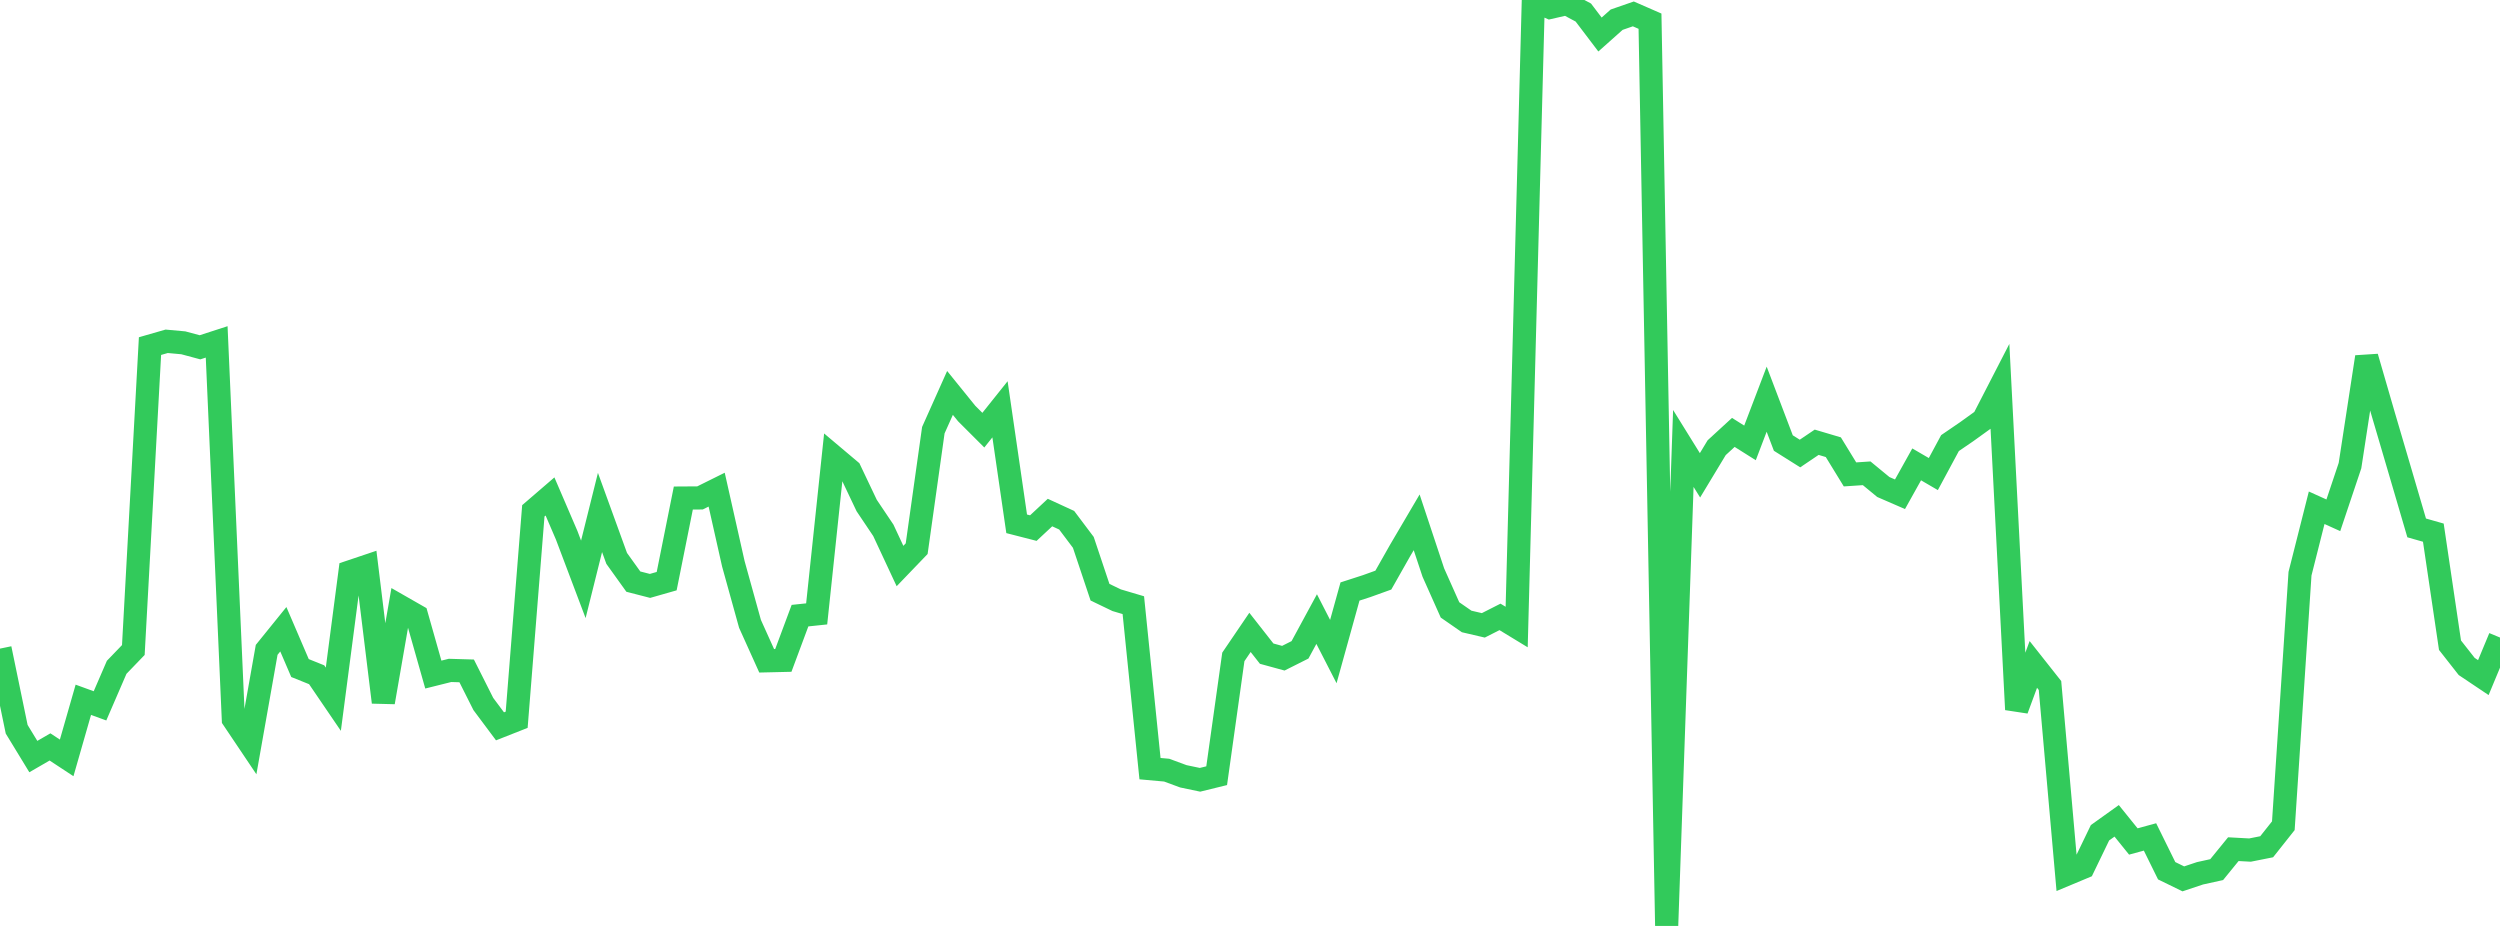 <?xml version="1.0" standalone="no"?>
<!DOCTYPE svg PUBLIC "-//W3C//DTD SVG 1.1//EN" "http://www.w3.org/Graphics/SVG/1.1/DTD/svg11.dtd">

<svg width="135" height="50" viewBox="0 0 135 50" preserveAspectRatio="none" 
  xmlns="http://www.w3.org/2000/svg"
  xmlns:xlink="http://www.w3.org/1999/xlink">


<polyline points="0.0, 35.025 0.9, 39.379 1.8, 40.855 2.7, 40.334 3.6, 40.926 4.5, 37.788 5.4, 38.116 6.3, 36.035 7.2, 35.101 8.1, 18.689 9.0, 18.43 9.9, 18.512 10.8, 18.754 11.7, 18.462 12.6, 38.836 13.5, 40.176 14.4, 35.092 15.3, 33.979 16.2, 36.075 17.1, 36.437 18.0, 37.758 18.9, 30.88 19.8, 30.577 20.7, 37.921 21.6, 32.74 22.5, 33.255 23.4, 36.427 24.3, 36.202 25.2, 36.228 26.1, 38.016 27.0, 39.222 27.9, 38.867 28.8, 27.584 29.7, 26.809 30.6, 28.903 31.5, 31.285 32.4, 27.673 33.3, 30.152 34.2, 31.407 35.1, 31.639 36.0, 31.382 36.9, 26.894 37.8, 26.888 38.7, 26.441 39.6, 30.442 40.5, 33.688 41.4, 35.683 42.3, 35.662 43.2, 33.245 44.1, 33.15 45.0, 24.644 45.9, 25.403 46.8, 27.297 47.7, 28.637 48.6, 30.566 49.5, 29.629 50.4, 23.23 51.3, 21.218 52.2, 22.33 53.1, 23.229 54.0, 22.102 54.9, 28.286 55.8, 28.517 56.7, 27.678 57.6, 28.092 58.5, 29.288 59.4, 31.979 60.3, 32.412 61.2, 32.679 62.1, 41.507 63.0, 41.588 63.9, 41.92 64.8, 42.109 65.7, 41.888 66.6, 35.474 67.5, 34.149 68.4, 35.297 69.3, 35.543 70.2, 35.091 71.1, 33.43 72.0, 35.185 72.9, 31.941 73.8, 31.65 74.7, 31.326 75.6, 29.737 76.5, 28.206 77.4, 30.917 78.3, 32.935 79.2, 33.559 80.1, 33.769 81.0, 33.312 81.9, 33.86 82.8, 0.0 83.7, 0.401 84.6, 0.195 85.5, 0.678 86.4, 1.864 87.3, 1.063 88.2, 0.751 89.1, 1.144 90.0, 50.0 90.9, 24.216 91.8, 25.667 92.7, 24.176 93.6, 23.35 94.5, 23.917 95.4, 21.556 96.3, 23.924 97.2, 24.49 98.1, 23.882 99.0, 24.149 99.9, 25.618 100.8, 25.558 101.7, 26.299 102.6, 26.69 103.5, 25.076 104.4, 25.6 105.3, 23.927 106.2, 23.312 107.1, 22.664 108.0, 20.916 108.9, 38.315 109.8, 35.879 110.7, 37.018 111.6, 47.209 112.5, 46.833 113.4, 44.969 114.3, 44.325 115.2, 45.44 116.1, 45.194 117.0, 47.02 117.9, 47.459 118.8, 47.158 119.7, 46.96 120.6, 45.855 121.5, 45.904 122.4, 45.725 123.3, 44.59 124.2, 30.98 125.1, 27.419 126.0, 27.826 126.9, 25.142 127.8, 19.278 128.7, 22.379 129.6, 25.438 130.5, 28.507 131.4, 28.763 132.3, 34.841 133.2, 35.988 134.1, 36.591 135.0, 34.427" fill="none" stroke="#32ca5b" stroke-width="1.25"/>

</svg>